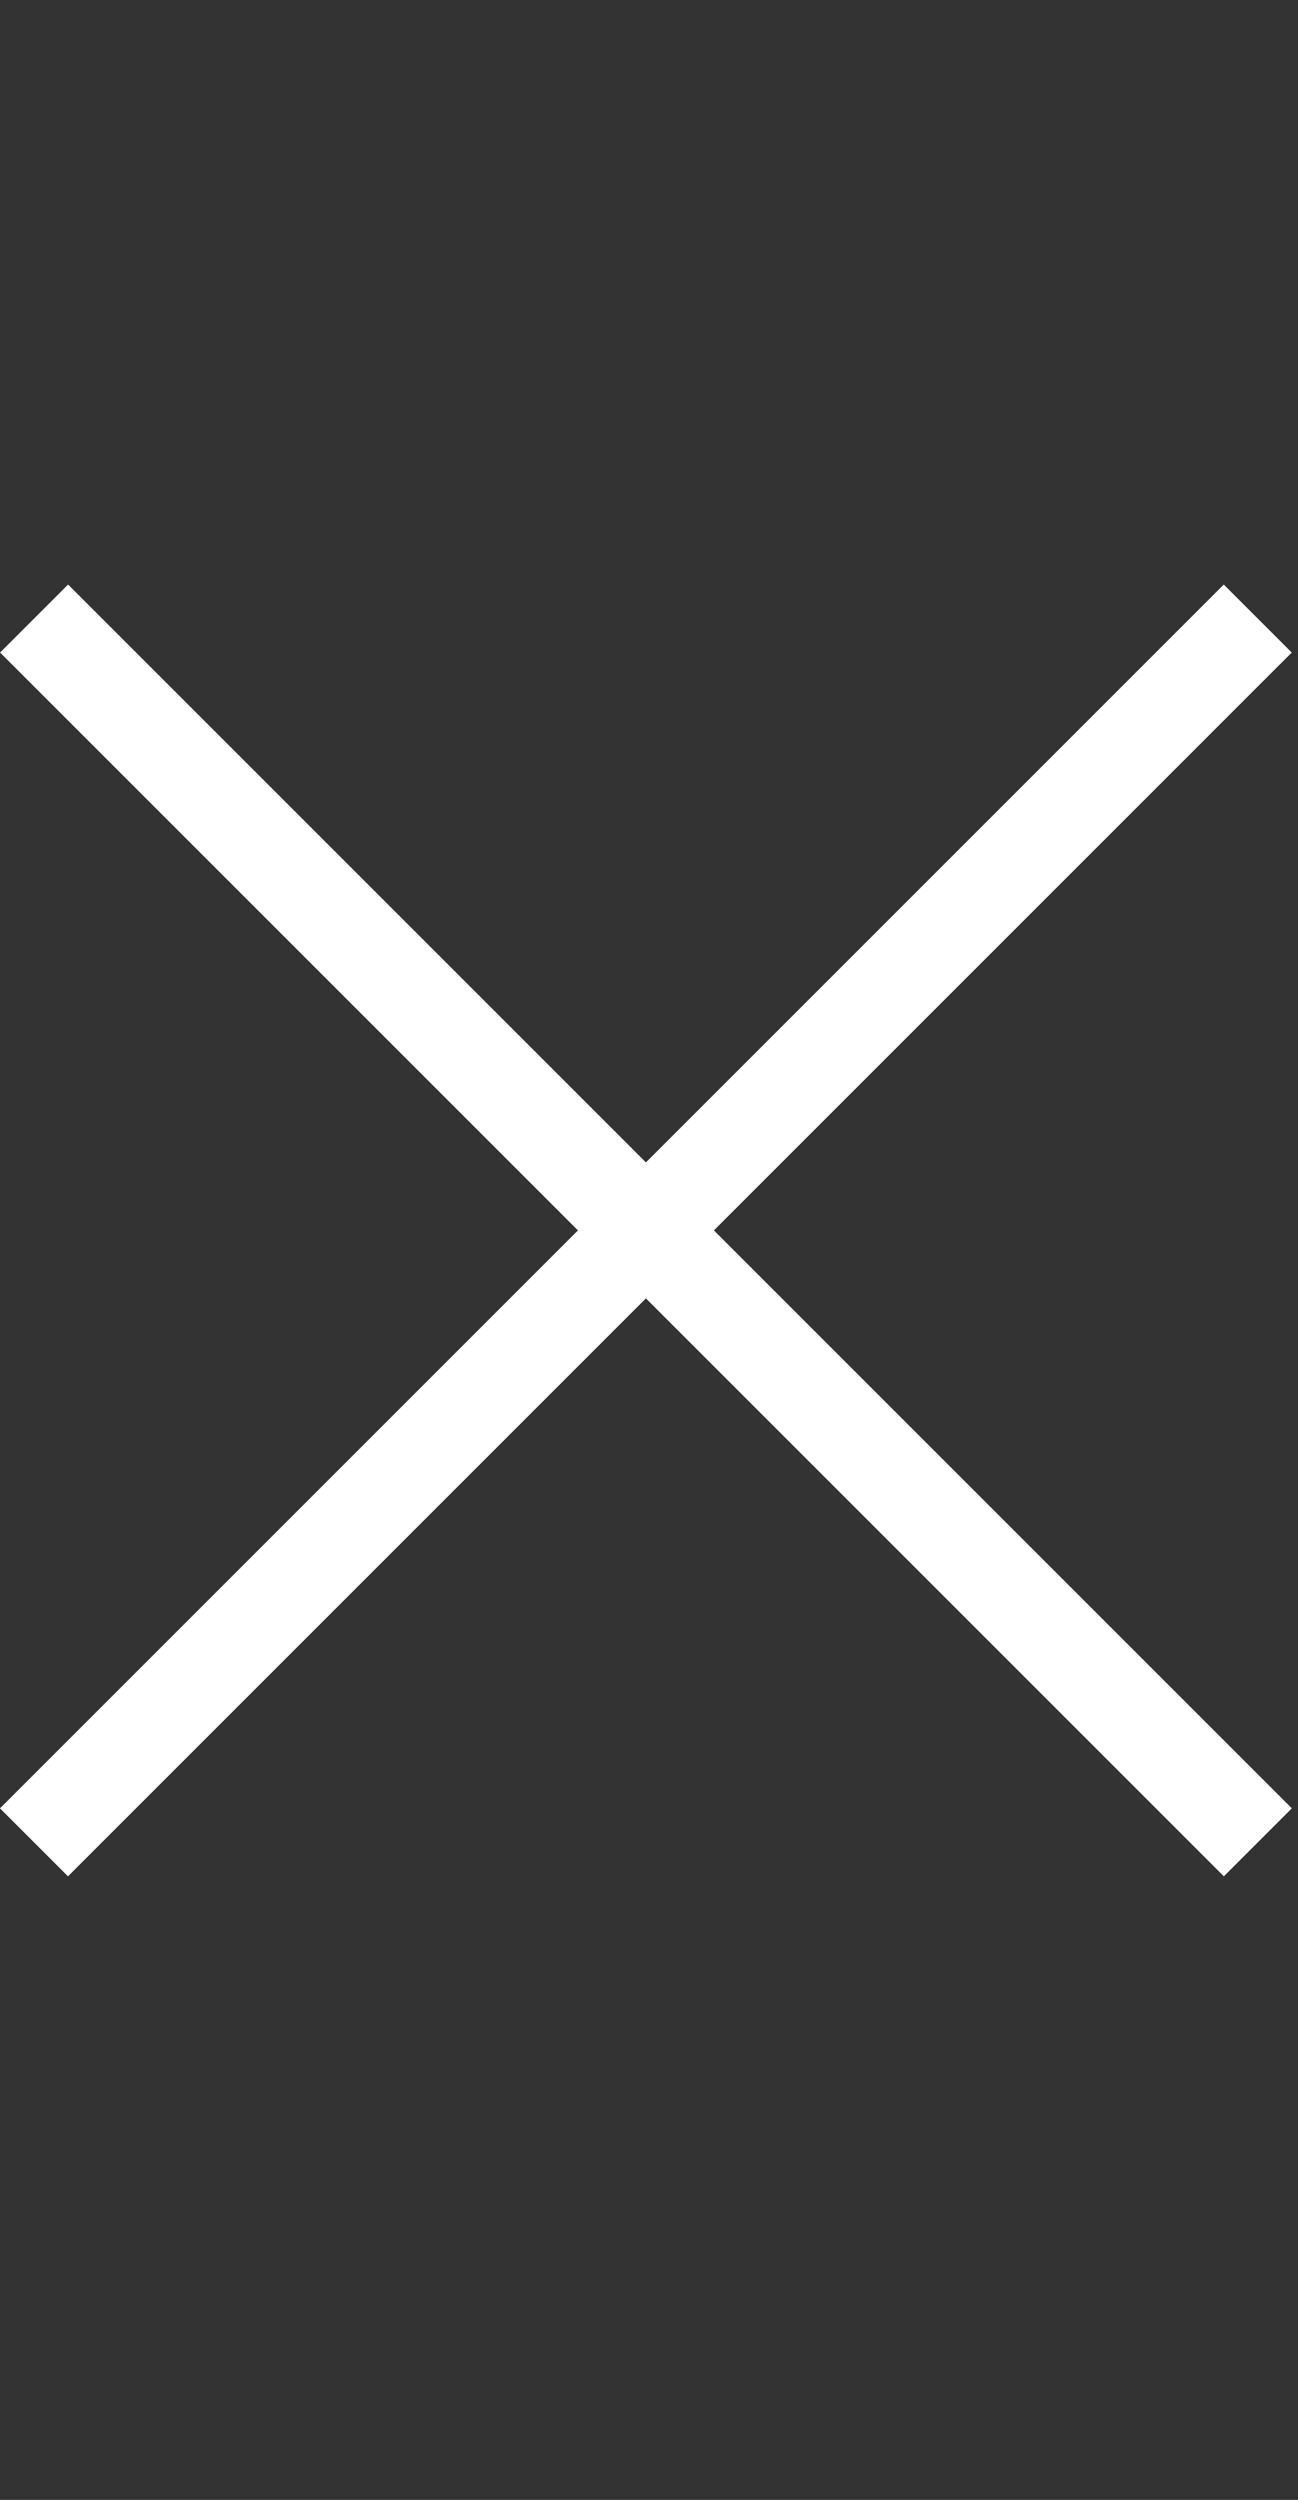 <svg width="27" height="52" viewBox="0 0 27 52" fill="none" xmlns="http://www.w3.org/2000/svg">
<rect x="0" y="0" width="27" height="52" fill="#333333" stroke="none"/>
<rect y="37.615" width="36" height="2" transform="rotate(-45 0 37.615)" fill="white"/>
<rect x="1.416" y="12.159" width="36" height="2" transform="rotate(45 1.416 12.159)" fill="white"/>
</svg>
